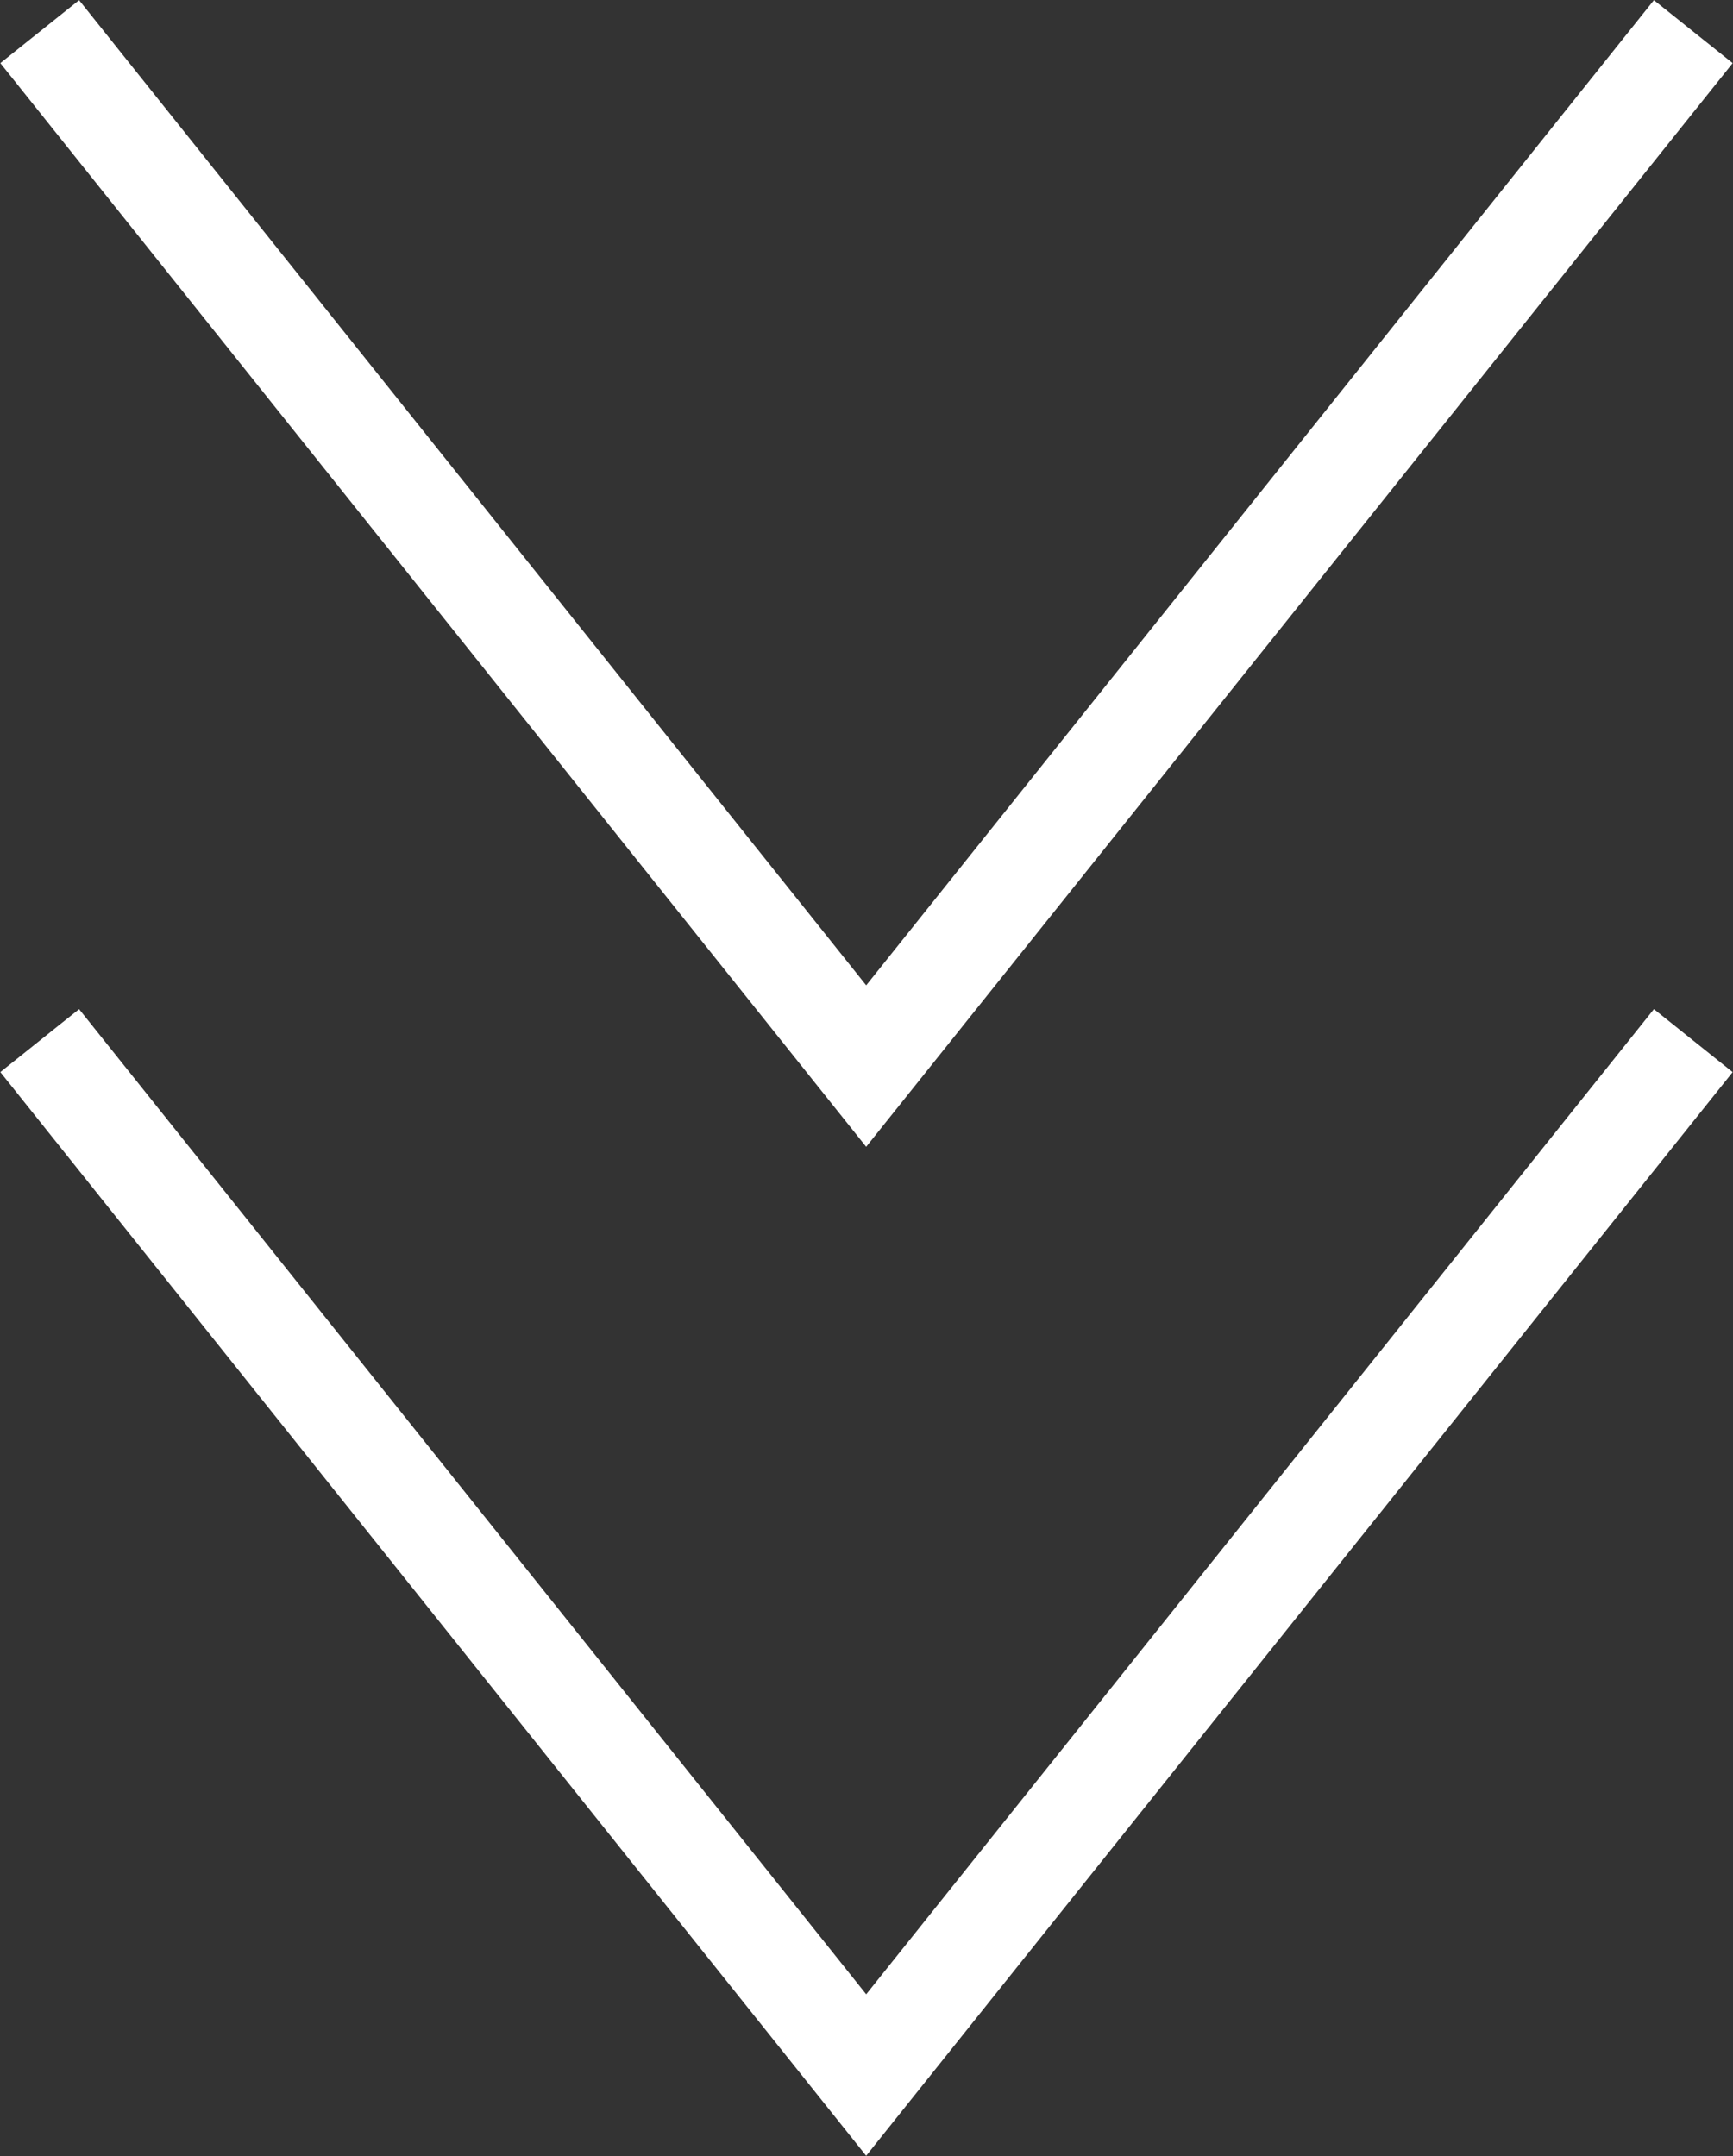 <svg xmlns="http://www.w3.org/2000/svg" viewBox="0 0 27.93 34.75"><rect x="0" y="0" width="27.93" height="34.75" fill="#333333" stroke="none"/><polyline points="0.64 16.77 13.96 33.44 27.29 16.77" style="fill:none;stroke:#fff;stroke-miterlimit:10;stroke-width:1.625px"/><polyline points="27.29 0.51 13.96 17.18 0.64 0.51" style="fill:none;stroke:#fff;stroke-miterlimit:10;stroke-width:1.625px"/></svg>